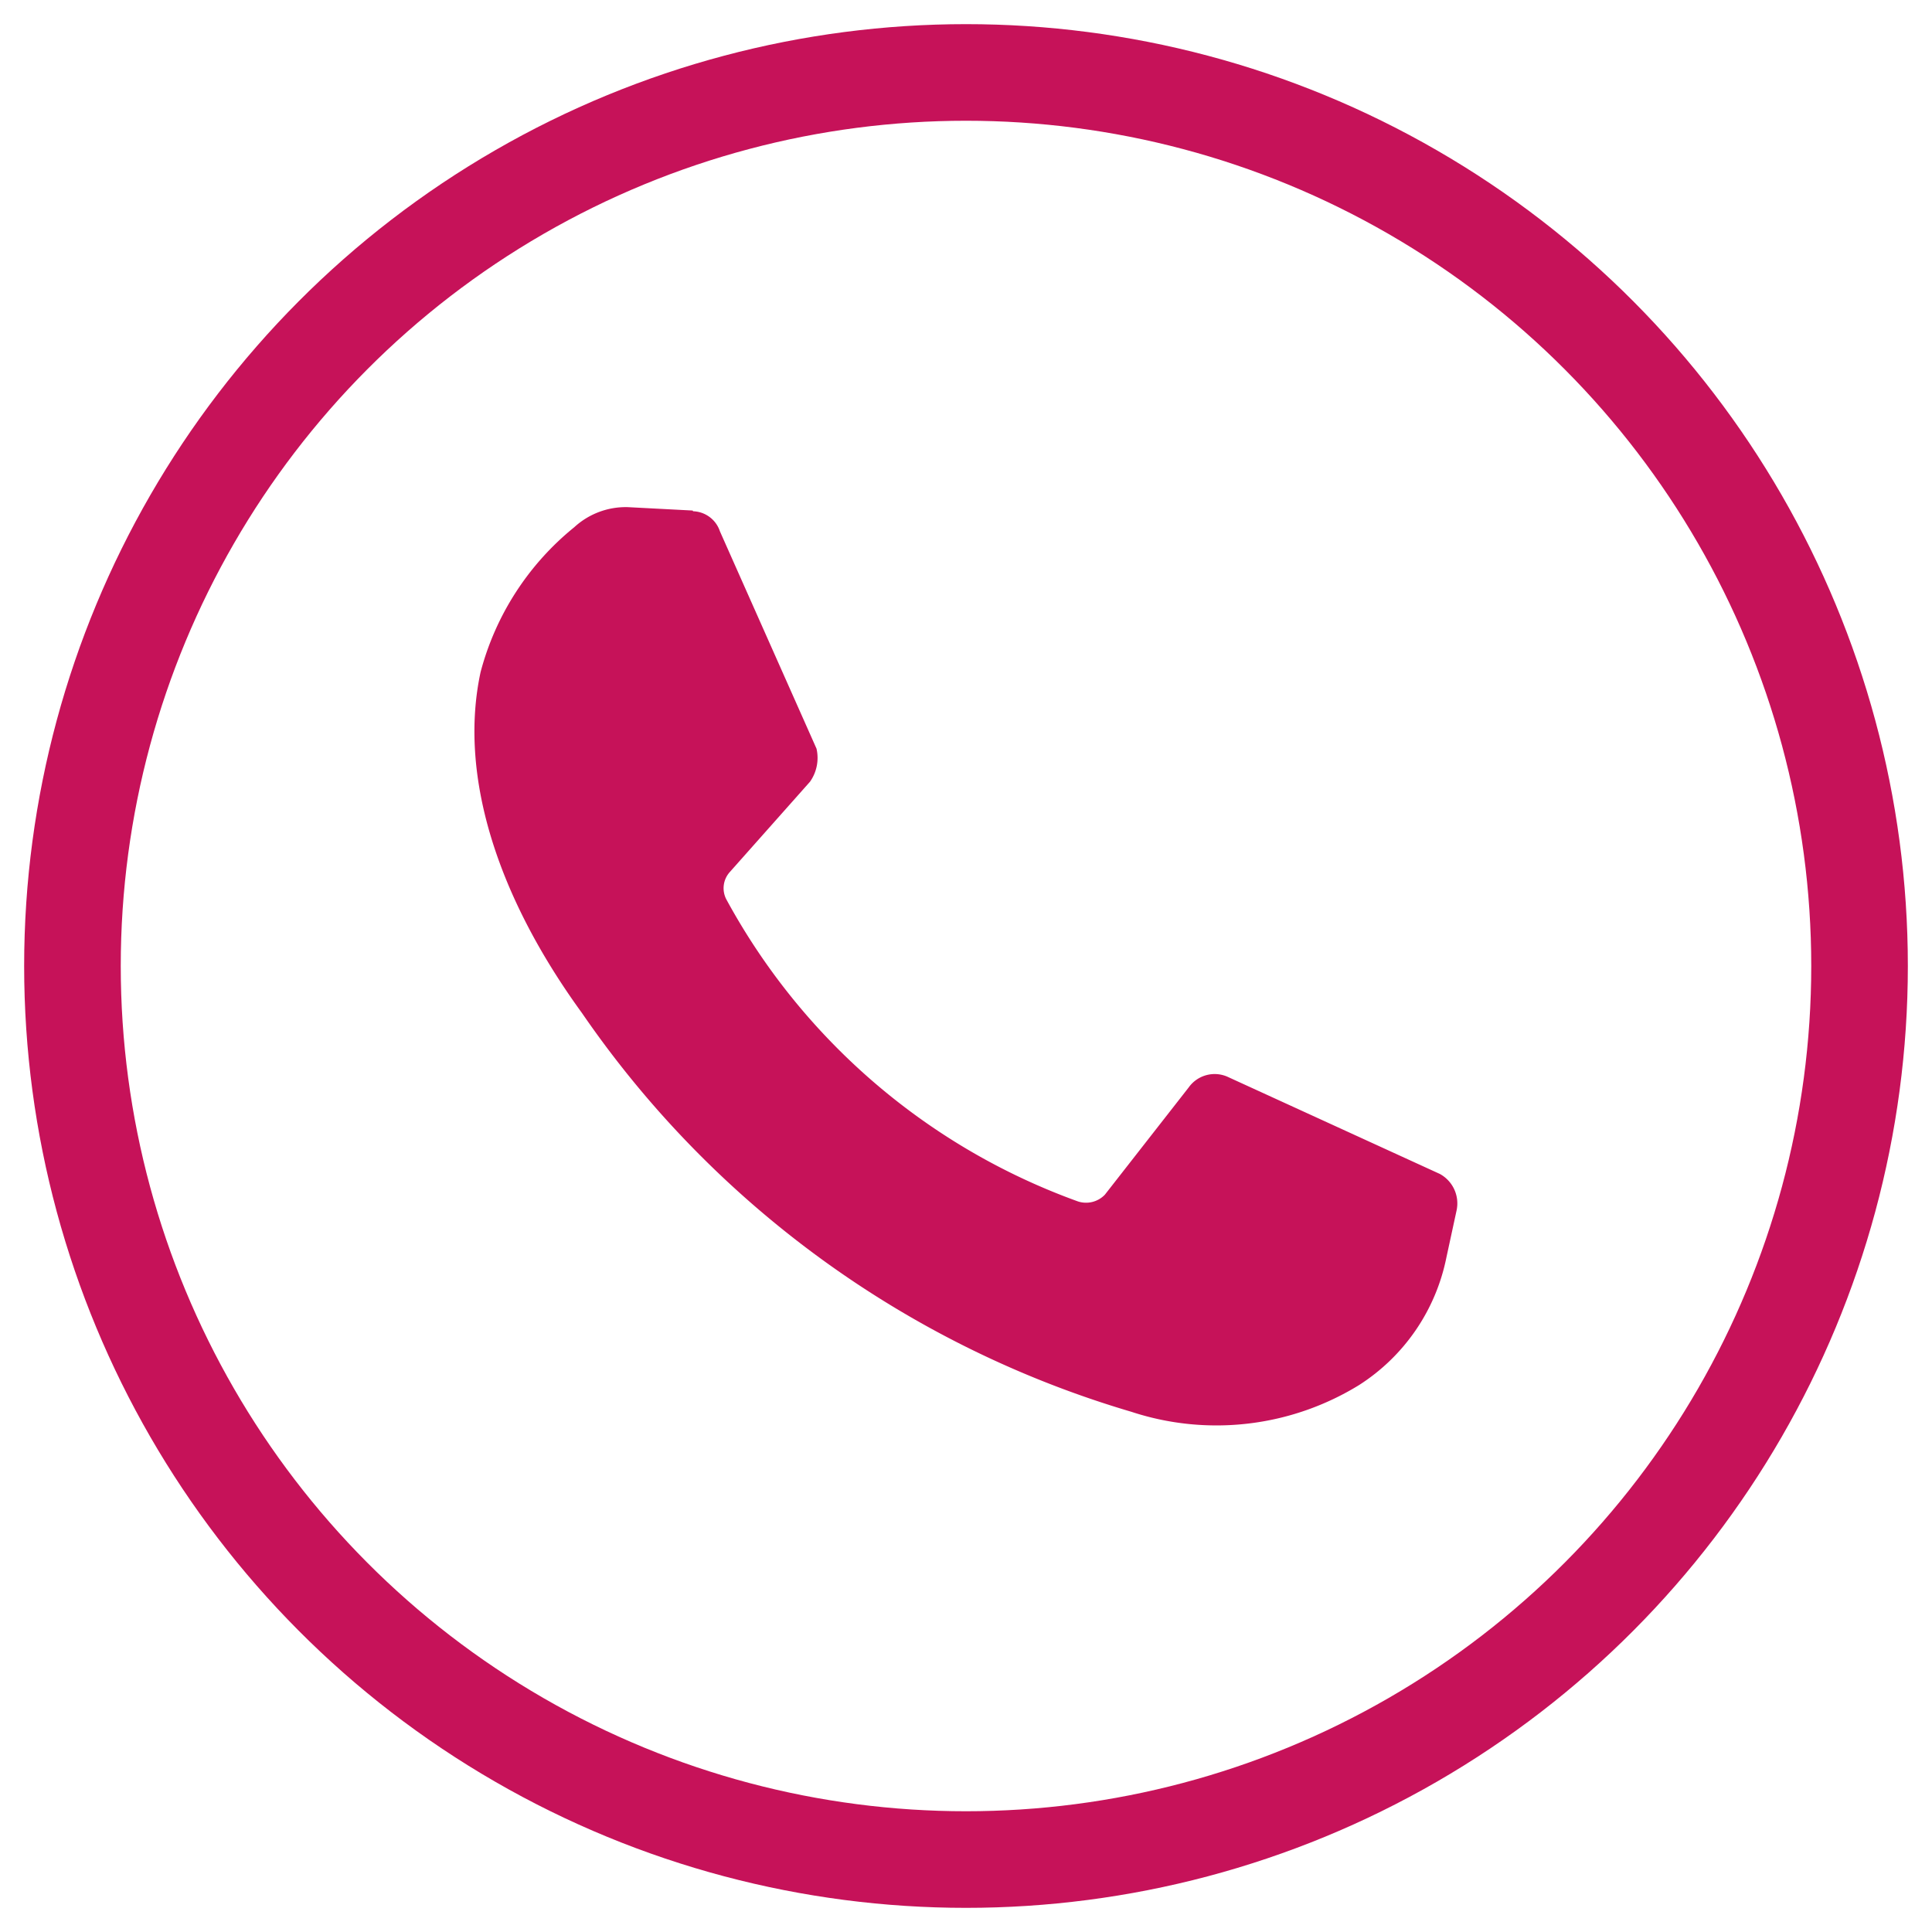 <svg id="Camada_1" data-name="Camada 1" xmlns="http://www.w3.org/2000/svg" viewBox="0 0 80 80"><defs><style>.cls-1{fill:none;stroke:#c61259;stroke-miterlimit:10;stroke-width:4px;}.cls-2{fill:#c61259;}</style></defs><title>2621</title><circle class="cls-1" cx="40" cy="40" r="37"/><path class="cls-2" d="M28.68,21.14,26,21a3.15,3.15,0,0,0-2.22.83,11.49,11.49,0,0,0-3.88,6C19,32,20.5,37,24.1,41.95A42,42,0,0,0,46.85,58.46a11.27,11.27,0,0,0,9.43-1.11,8.18,8.18,0,0,0,3.61-5.27l.42-1.94a1.39,1.39,0,0,0-.69-1.53l-8.74-4a1.32,1.32,0,0,0-1.66.42l-3.47,4.44a1.08,1.08,0,0,1-1.11.28A27,27,0,0,1,30.07,37.23a1,1,0,0,1,.14-1.11l3.33-3.75A1.71,1.71,0,0,0,33.81,31l-4-9a1.21,1.21,0,0,0-1.11-.83"/></svg>